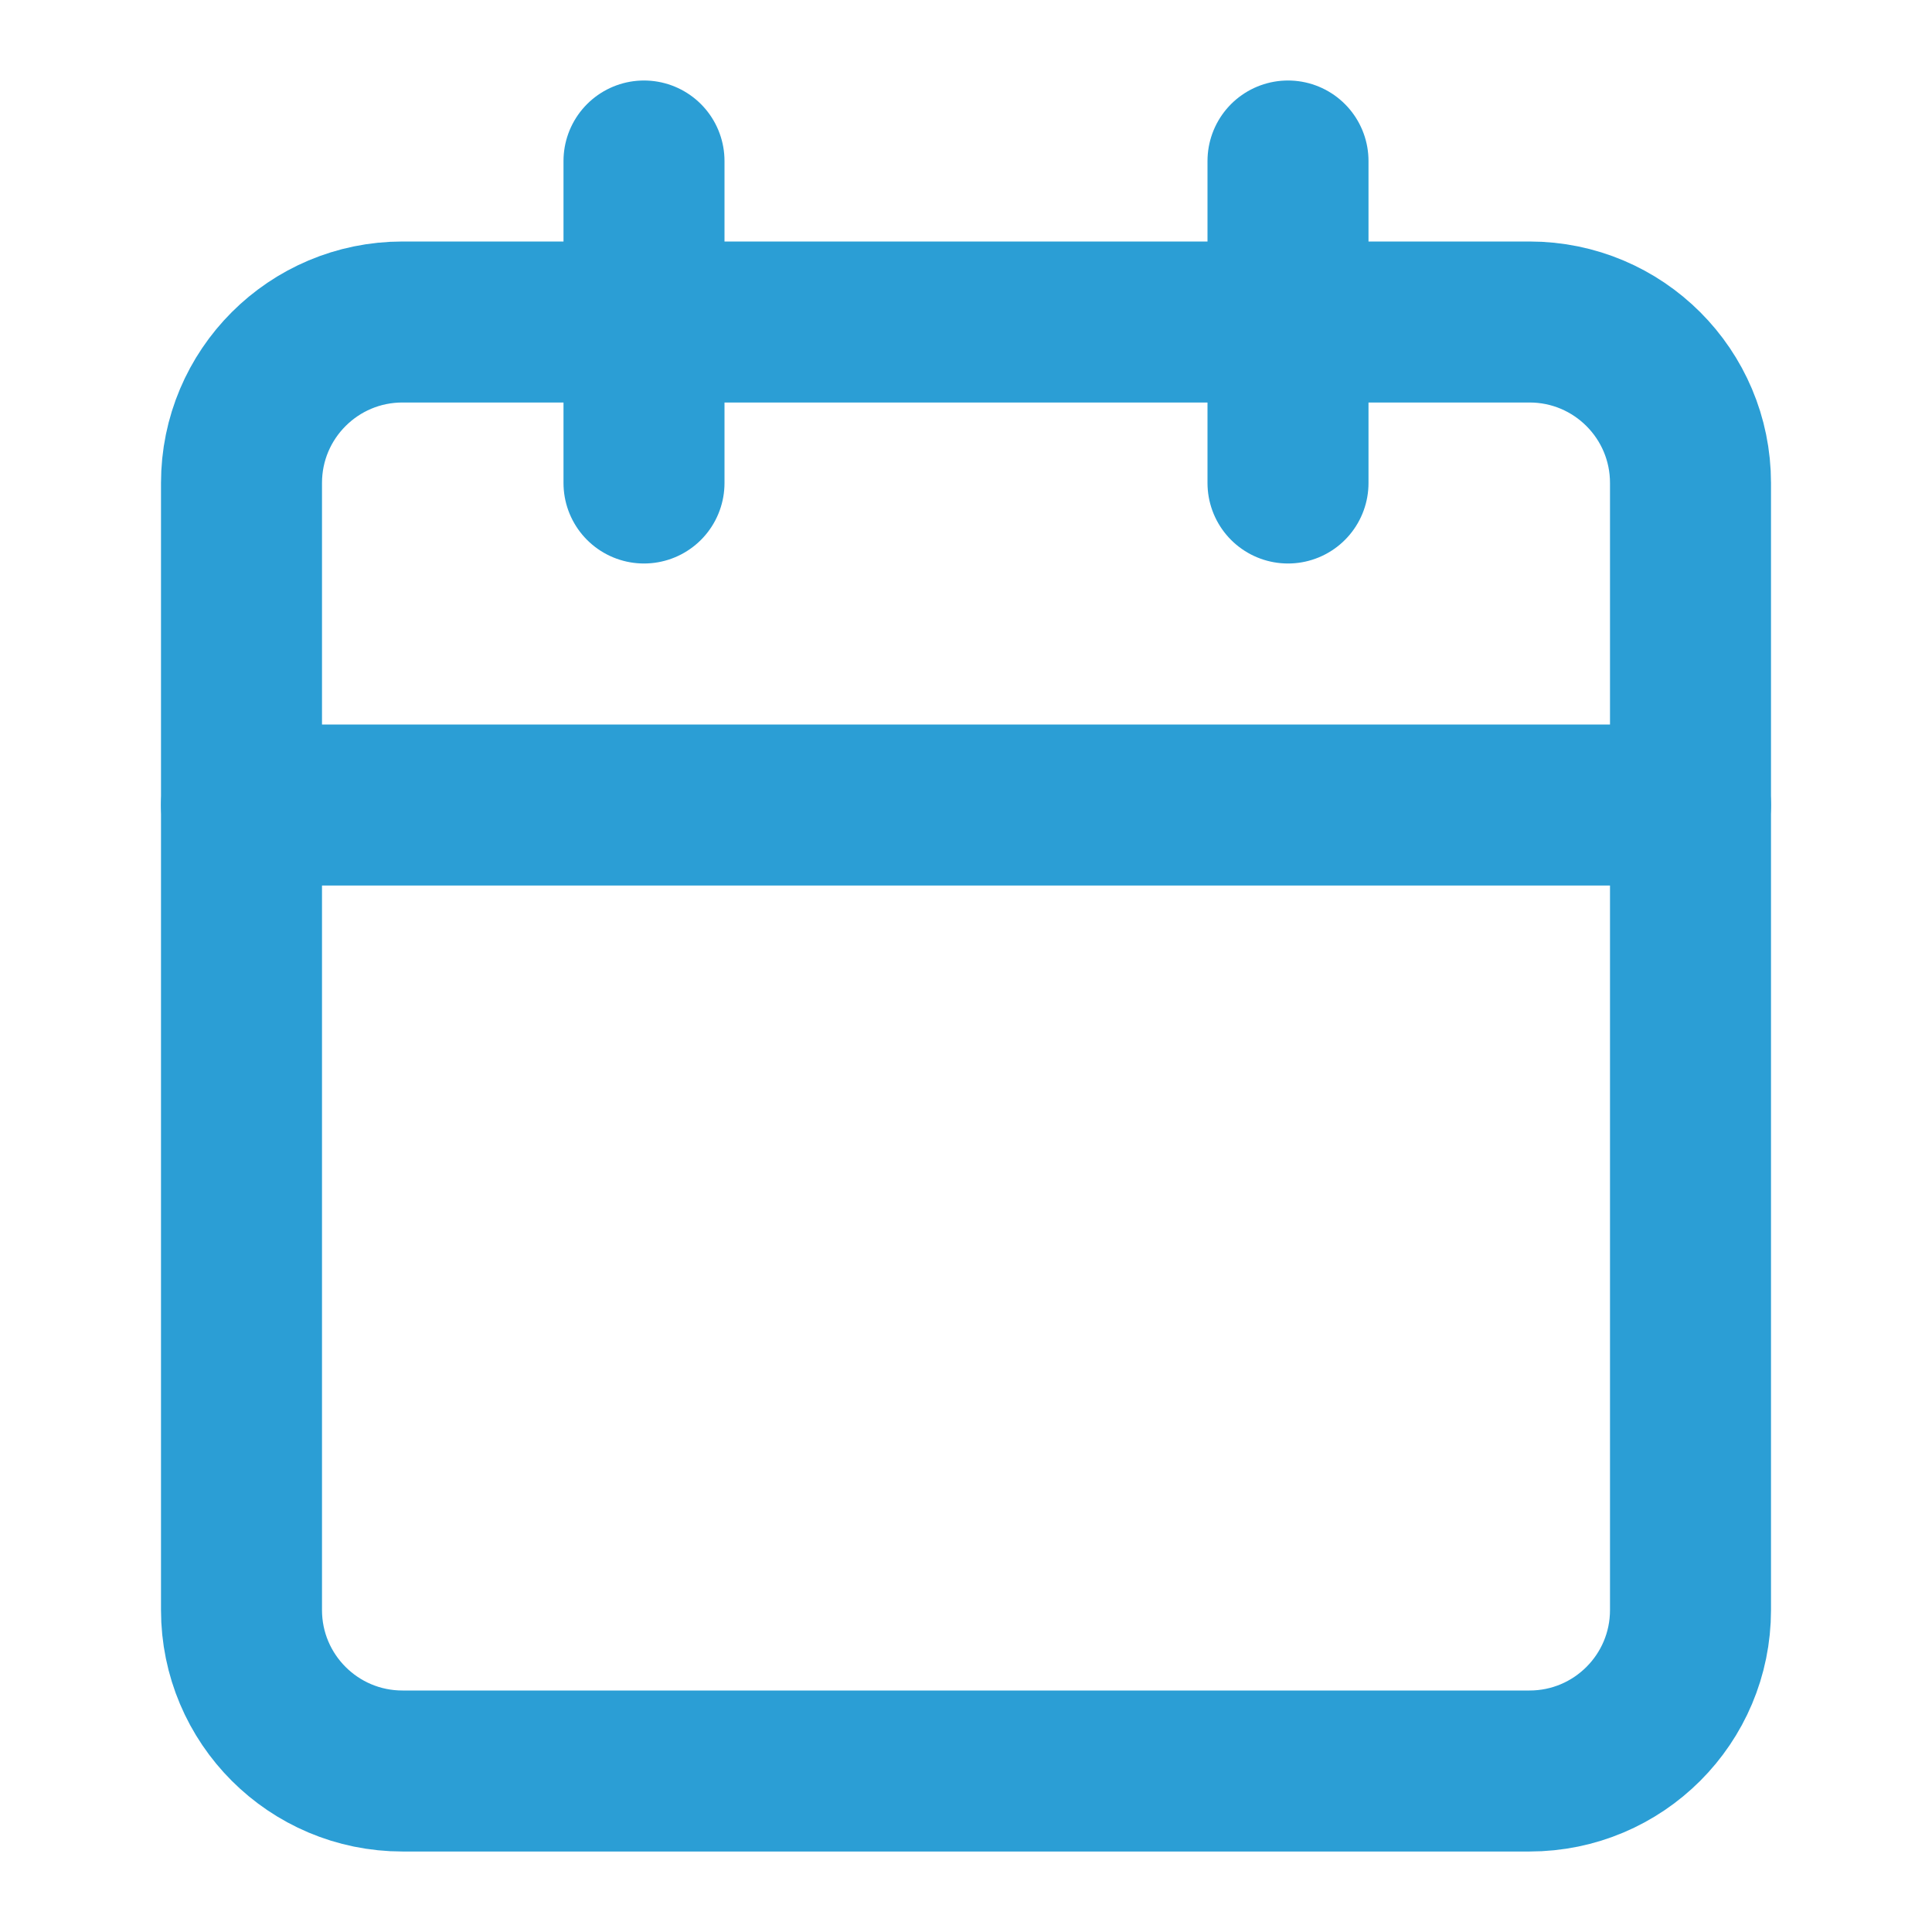 <svg width="24" height="24" viewBox="0 0 24 24" fill="none" xmlns="http://www.w3.org/2000/svg">
<path d="M19 4H5C3.895 4 3 4.895 3 6V20C3 21.105 3.895 22 5 22H19C20.105 22 21 21.105 21 20V6C21 4.895 20.105 4 19 4Z" stroke="#2B9ED5" stroke-width="2" stroke-linecap="round" stroke-linejoin="round"/>
<path d="M16 2V6" stroke="#2B9ED5" stroke-width="2" stroke-linecap="round" stroke-linejoin="round"/>
<path d="M8 2V6" stroke="#2B9ED5" stroke-width="2" stroke-linecap="round" stroke-linejoin="round"/>
<path d="M3 10H21" stroke="#2B9ED5" stroke-width="2" stroke-linecap="round" stroke-linejoin="round"/>
</svg>
